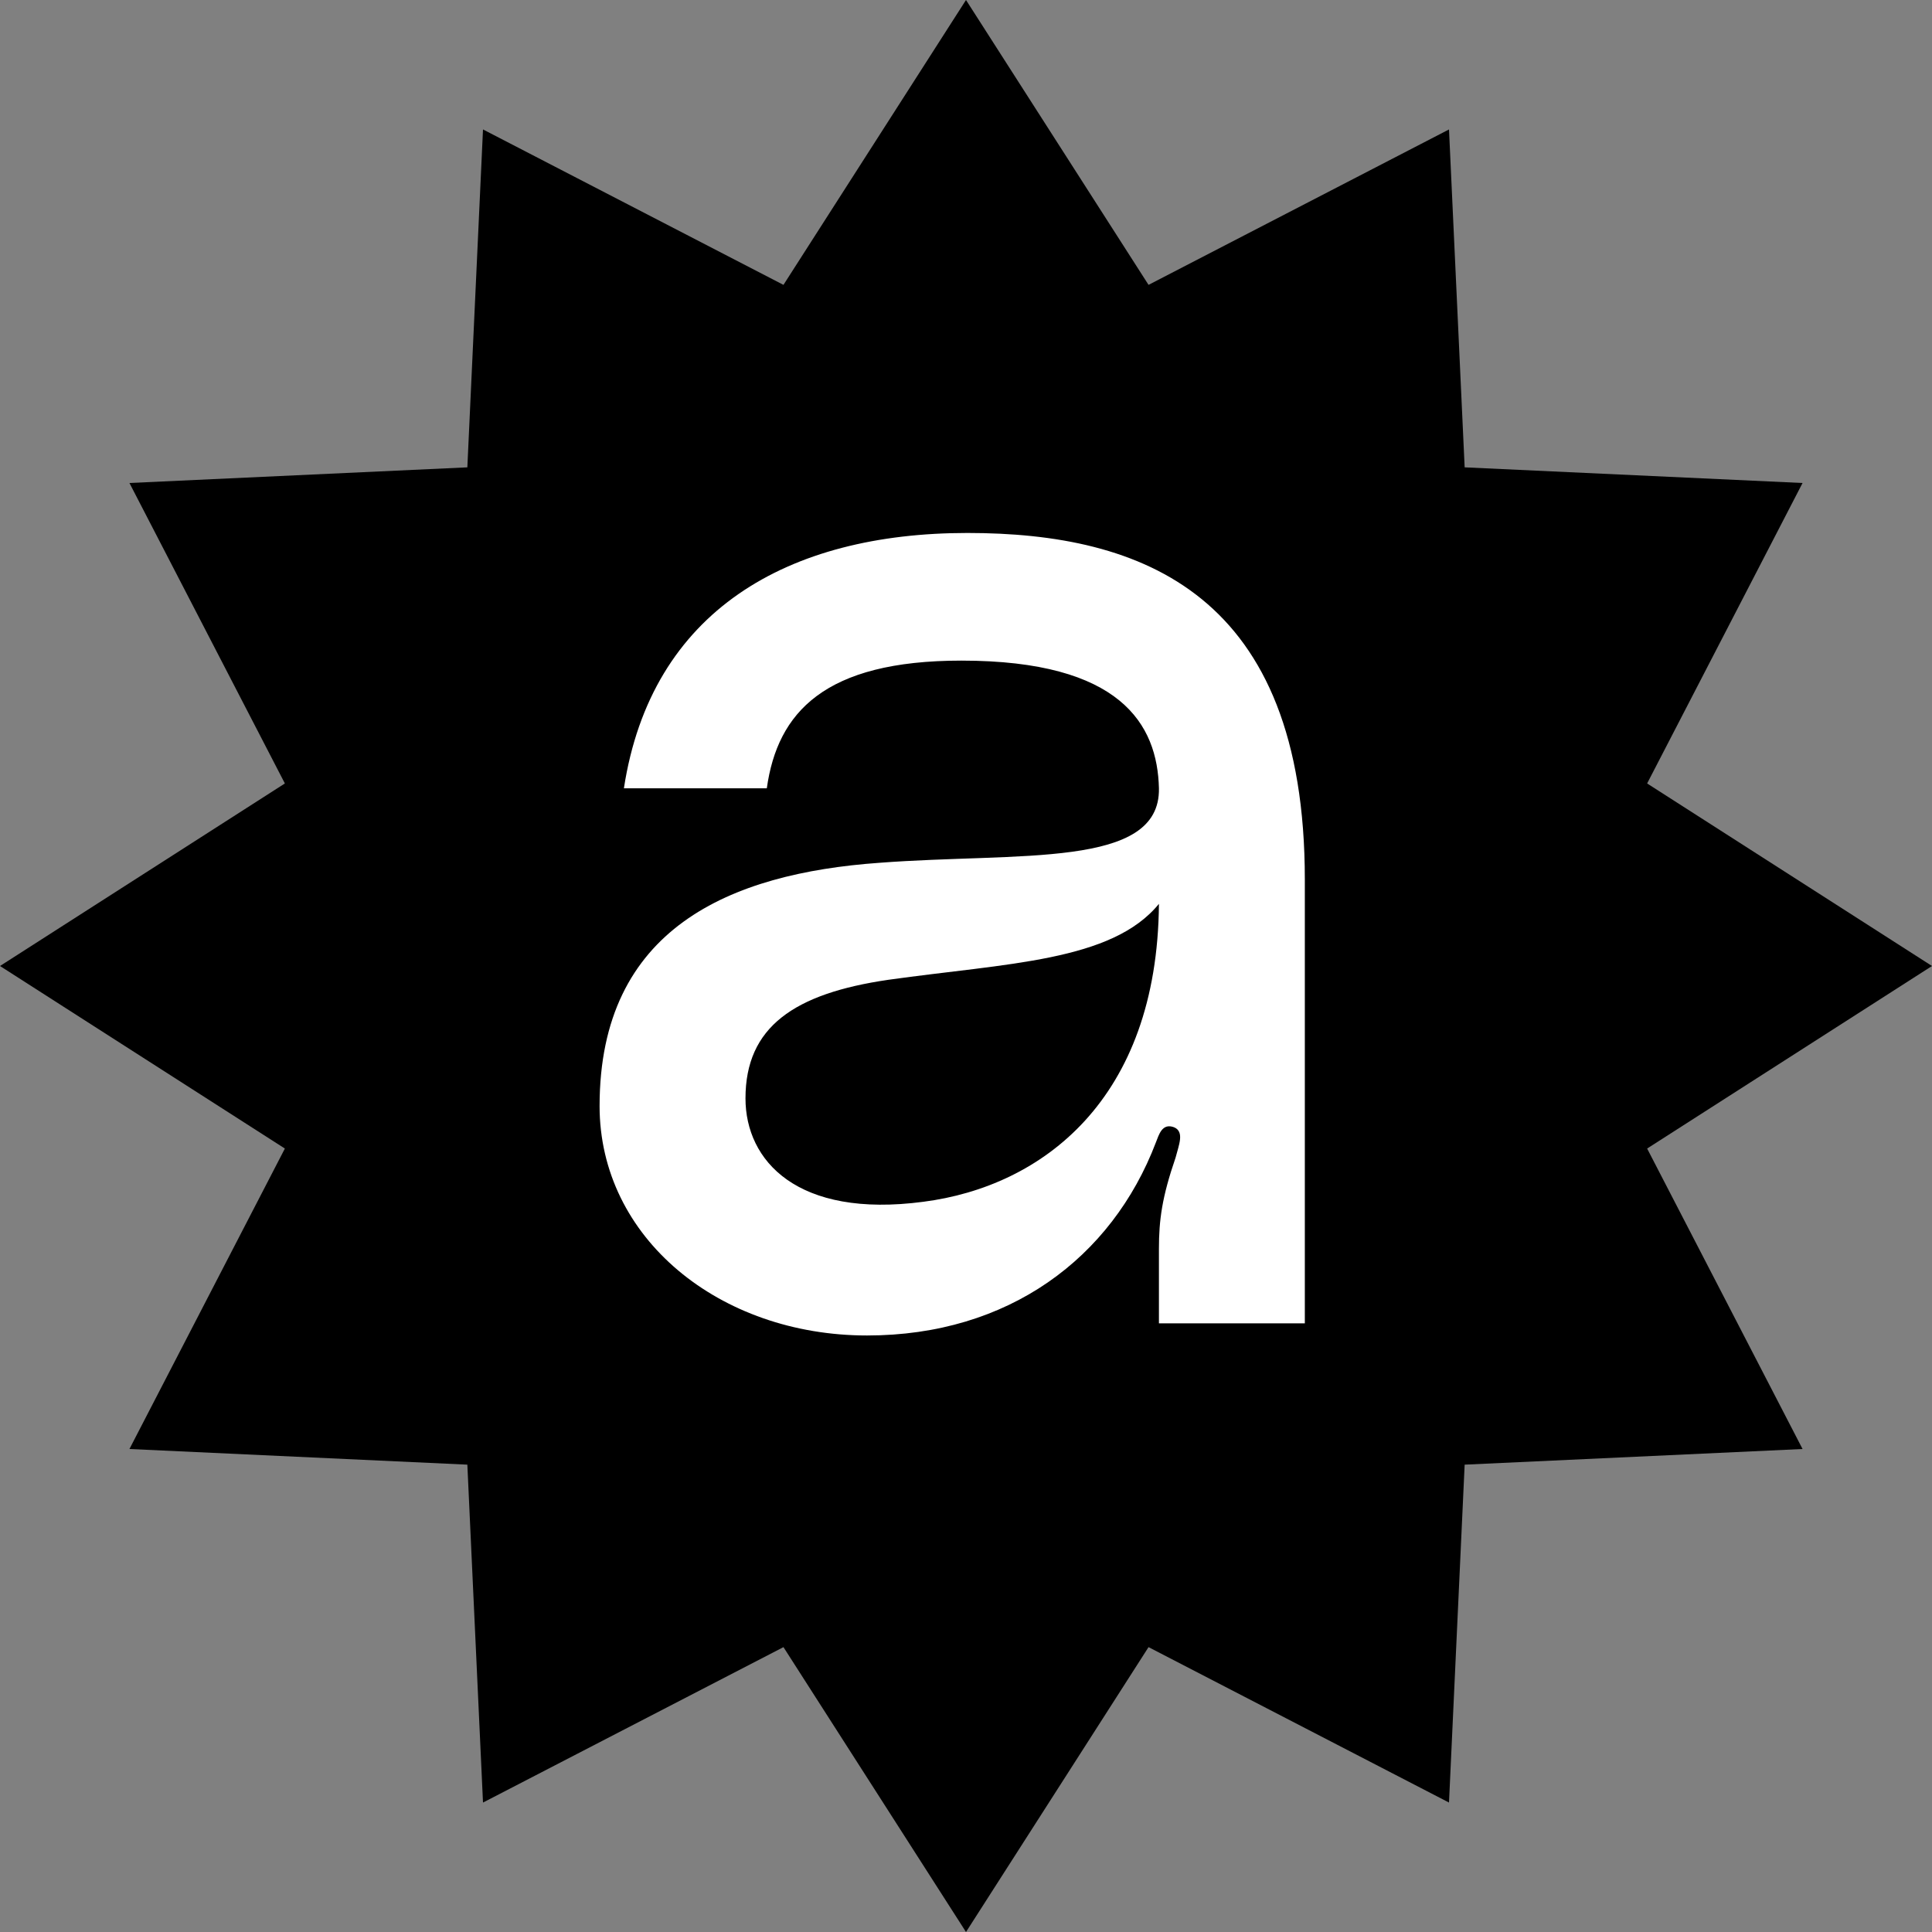 <svg xmlns="http://www.w3.org/2000/svg" width="29" height="29" fill="none"><rect width="100%" height="100%" fill="#808080" stroke="none"/><path fill="#000" d="m14.5 0 2.74 4.276 4.51-2.333.235 5.072 5.072.235-2.333 4.51L29 14.5l-4.276 2.74 2.333 4.51-5.072.235-.235 5.072-4.51-2.333L14.5 29l-2.74-4.276-4.51 2.333-.235-5.072-5.072-.235 2.333-4.51L0 14.5l4.276-2.74-2.333-4.51 5.072-.235.235-5.072 4.51 2.333L14.5 0Z" style="fill:#000;fill-opacity:1"/><path fill="#fff" d="M9 16.601c0-2.67 1.962-3.49 4.198-3.65 2.099-.16 4.22.091 4.198-1.118-.023-.958-.57-1.917-2.966-1.917-2.053 0-2.76.776-2.92 1.917H9.365C9.775 9.163 11.829 8 14.521 8c2.624 0 5.065.913 5.065 5.202v6.662h-2.19v-1.118c0-.434.046-.776.25-1.37.046-.182.138-.387-.022-.455-.182-.069-.228.114-.274.228-.661 1.734-2.213 2.897-4.335 2.897-2.213 0-4.015-1.46-4.015-3.445Zm8.396-3.034c-.707.867-2.282.89-4.061 1.14-1.415.206-2.145.708-2.145 1.78 0 .936.776 1.803 2.67 1.552 1.78-.229 3.513-1.53 3.536-4.472Z" style="fill:#fff;fill-opacity:1"/></svg>